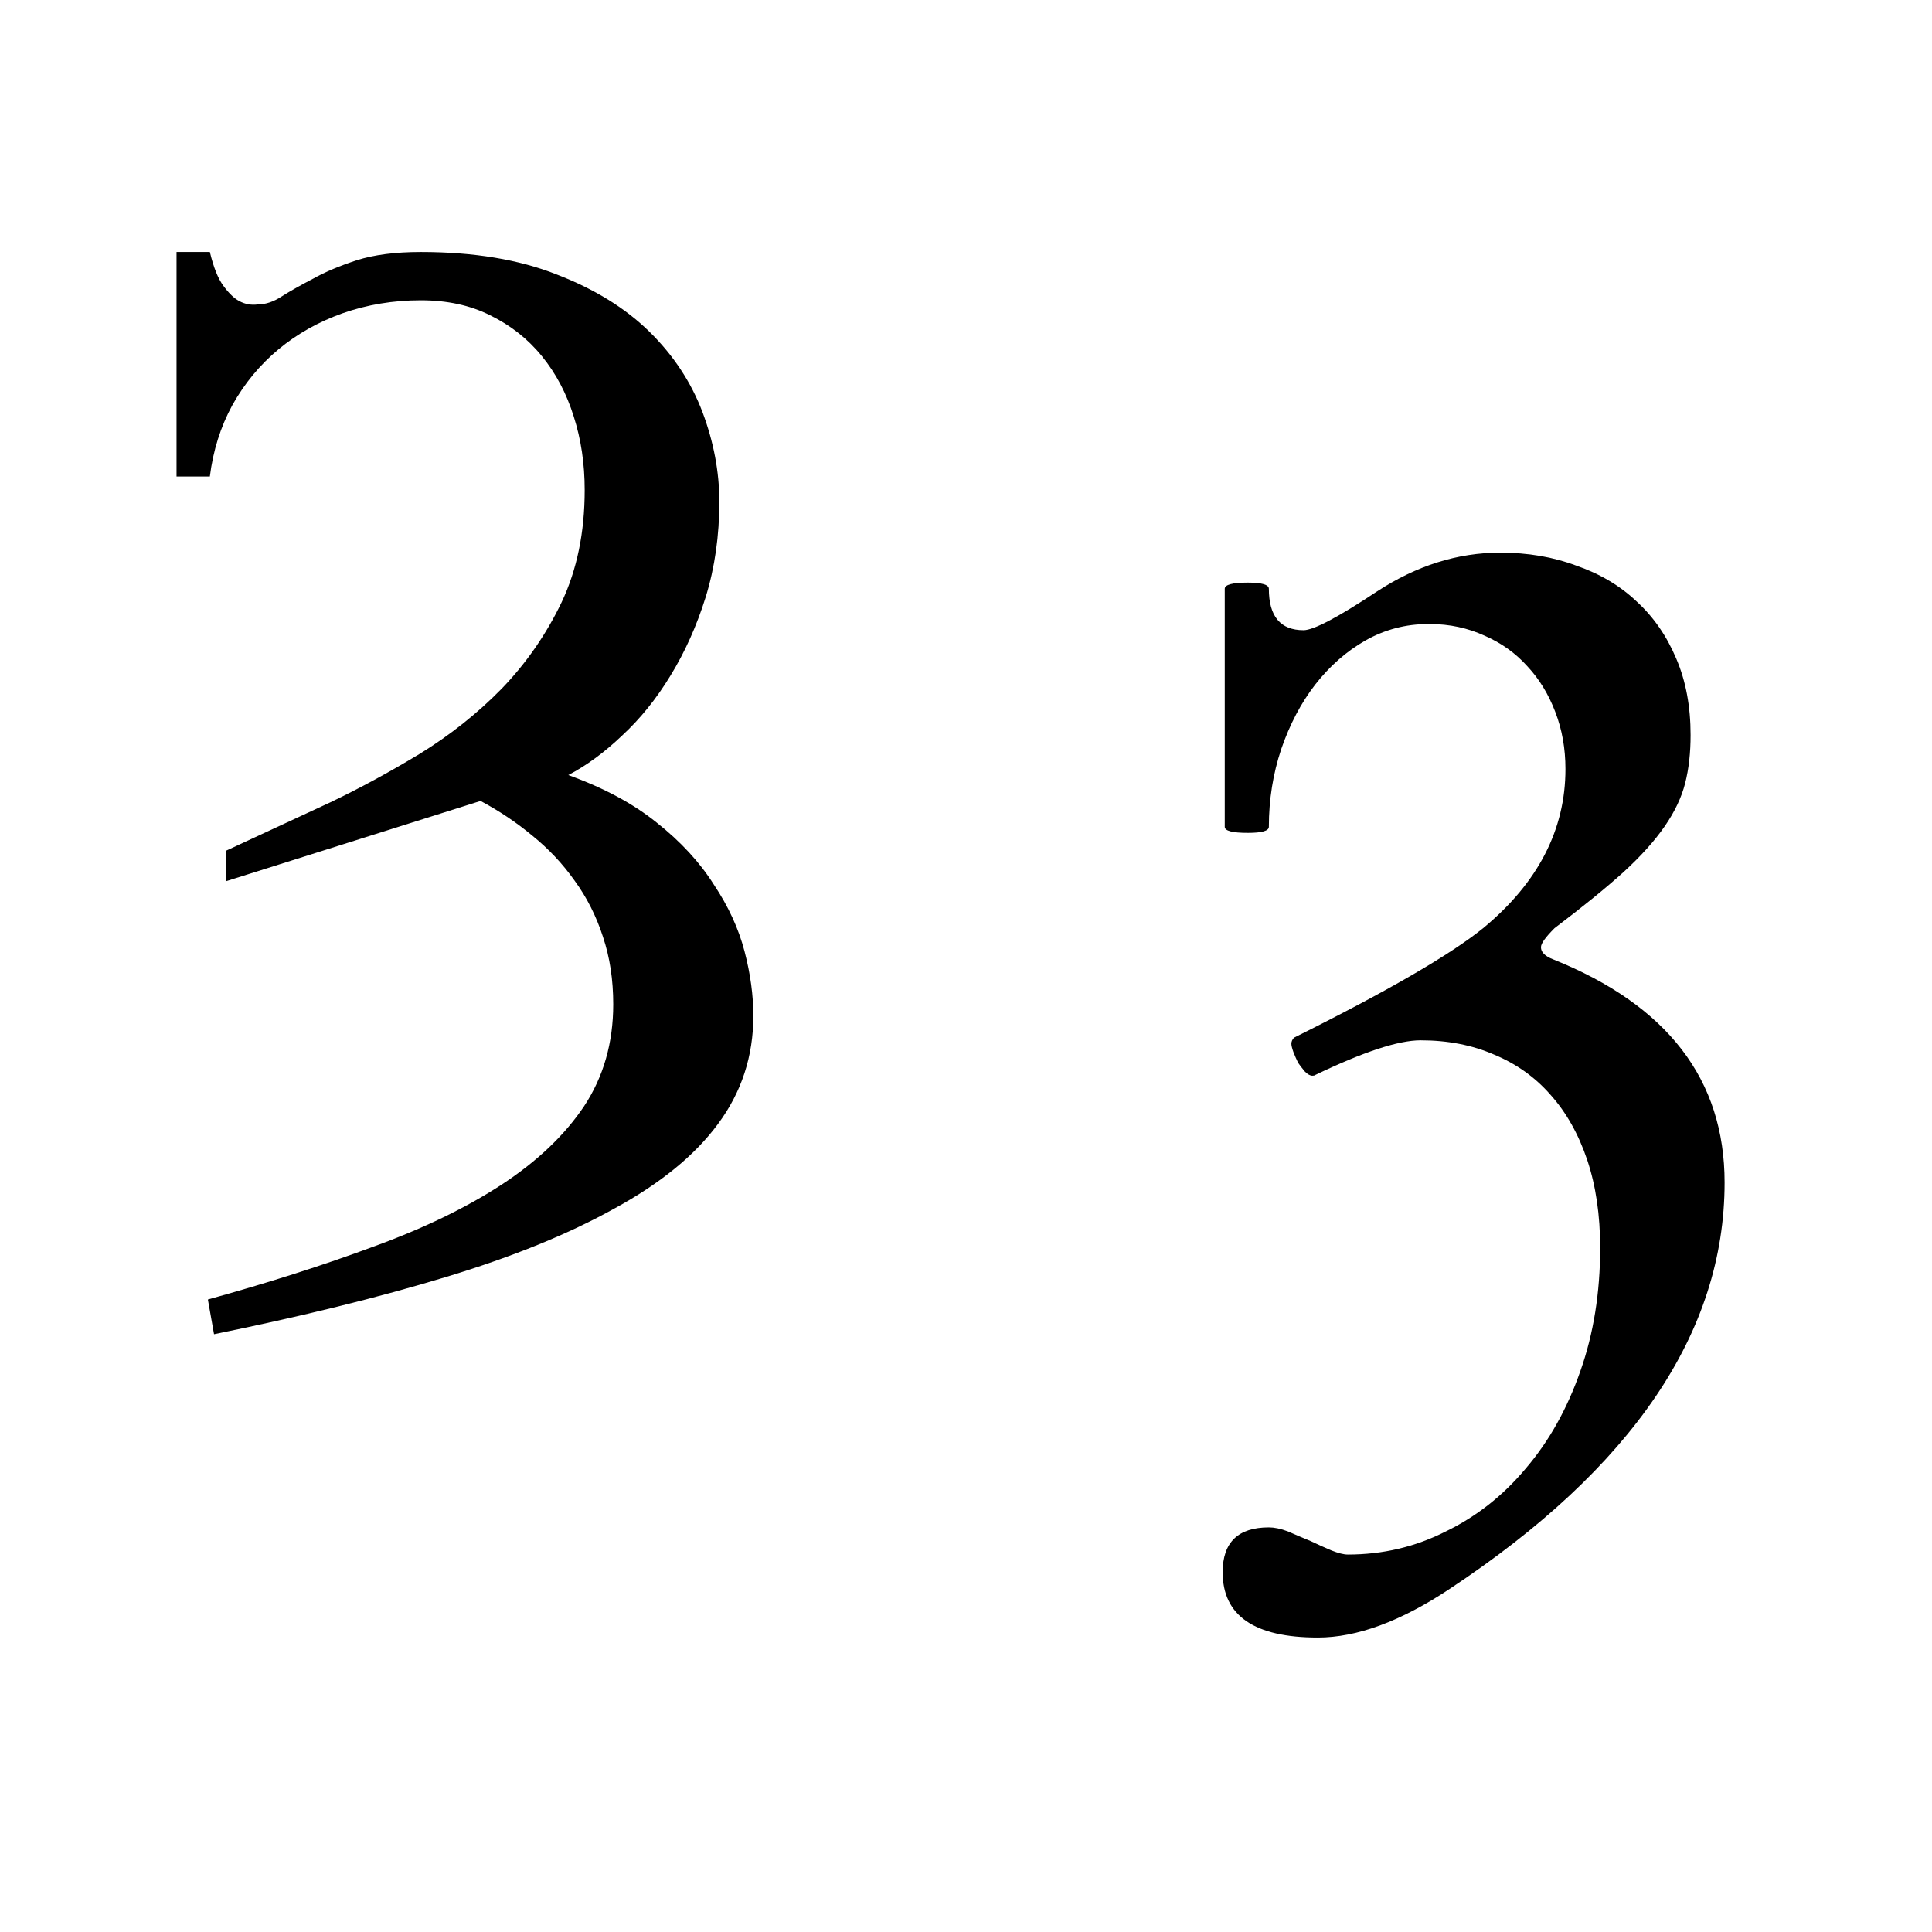 <?xml version="1.0" encoding="UTF-8" standalone="no"?>
<!-- Created with Inkscape (http://www.inkscape.org/) -->
<svg
   xmlns:dc="http://purl.org/dc/elements/1.1/"
   xmlns:cc="http://web.resource.org/cc/"
   xmlns:rdf="http://www.w3.org/1999/02/22-rdf-syntax-ns#"
   xmlns:svg="http://www.w3.org/2000/svg"
   xmlns="http://www.w3.org/2000/svg"
   xmlns:sodipodi="http://inkscape.sourceforge.net/DTD/sodipodi-0.dtd"
   xmlns:inkscape="http://www.inkscape.org/namespaces/inkscape"
   width="180px"
   height="180px"
   id="svg2"
   sodipodi:version="0.32"
   inkscape:version="0.42.2"
   sodipodi:docbase="/home/r.koot"
   sodipodi:docname="Yogh.svg">
  <defs
     id="defs4" />
  <sodipodi:namedview
     id="base"
     pagecolor="#ffffff"
     bordercolor="#666666"
     borderopacity="1.0"
     inkscape:pageopacity="0.0"
     inkscape:pageshadow="2"
     inkscape:zoom="2.8000000"
     inkscape:cx="94.304802"
     inkscape:cy="88.866279"
     inkscape:document-units="px"
     inkscape:current-layer="layer1"
     inkscape:window-width="1024"
     inkscape:window-height="695"
     inkscape:window-x="0"
     inkscape:window-y="25" />
  <g
     inkscape:label="Layer 1"
     inkscape:groupmode="layer"
     id="layer1">
    <path
       transform="matrix(10.815,0,0,10.815,-161.405,-168.607)"
       style=""
       d="M 21.414,24.341 C 21.414,24.689 21.312,25 21.109,25.273 C 20.91,25.543 20.613,25.785 20.219,26 C 19.828,26.218 19.344,26.416 18.766,26.591 C 18.187,26.767 17.521,26.931 16.768,27.084 L 16.715,26.785 C 17.238,26.64 17.715,26.488 18.145,26.328 C 18.574,26.172 18.941,25.994 19.246,25.795 C 19.551,25.595 19.787,25.371 19.955,25.121 C 20.123,24.867 20.207,24.574 20.207,24.242 C 20.207,24.031 20.178,23.838 20.119,23.662 C 20.061,23.482 19.979,23.32 19.873,23.175 C 19.771,23.031 19.65,22.902 19.51,22.789 C 19.373,22.675 19.225,22.576 19.064,22.49 L 16.873,23.181 L 16.873,22.918 L 17.77,22.502 C 18.023,22.381 18.279,22.242 18.537,22.086 C 18.799,21.925 19.035,21.738 19.246,21.523 C 19.457,21.304 19.629,21.056 19.762,20.779 C 19.895,20.498 19.961,20.175 19.961,19.812 C 19.961,19.586 19.93,19.375 19.867,19.179 C 19.805,18.98 19.713,18.806 19.592,18.658 C 19.471,18.509 19.322,18.392 19.146,18.306 C 18.975,18.22 18.775,18.177 18.549,18.177 C 18.311,18.177 18.086,18.215 17.875,18.289 C 17.668,18.363 17.484,18.466 17.324,18.599 C 17.164,18.732 17.031,18.892 16.926,19.08 C 16.824,19.267 16.76,19.472 16.732,19.695 L 16.445,19.695 L 16.445,17.761 L 16.732,17.761 C 16.764,17.894 16.803,17.992 16.85,18.054 C 16.896,18.117 16.941,18.16 16.984,18.183 C 17.035,18.211 17.088,18.22 17.143,18.213 C 17.213,18.213 17.283,18.189 17.354,18.142 C 17.428,18.095 17.518,18.045 17.623,17.99 C 17.729,17.931 17.854,17.879 17.998,17.832 C 18.146,17.785 18.33,17.761 18.549,17.761 C 19.006,17.761 19.396,17.826 19.721,17.955 C 20.045,18.08 20.311,18.244 20.518,18.447 C 20.725,18.65 20.877,18.881 20.975,19.138 C 21.072,19.396 21.121,19.654 21.121,19.912 C 21.121,20.205 21.082,20.478 21.004,20.732 C 20.926,20.982 20.824,21.209 20.699,21.412 C 20.578,21.611 20.439,21.783 20.283,21.927 C 20.131,22.072 19.977,22.185 19.82,22.267 C 20.125,22.377 20.379,22.513 20.582,22.677 C 20.789,22.841 20.953,23.019 21.074,23.211 C 21.199,23.398 21.287,23.59 21.338,23.785 C 21.389,23.98 21.414,24.166 21.414,24.341 M 27.408,29.281 C 26.99,29.558 26.613,29.697 26.277,29.697 C 25.73,29.697 25.457,29.509 25.457,29.134 C 25.457,28.877 25.59,28.748 25.855,28.748 C 25.902,28.748 25.957,28.759 26.02,28.783 C 26.082,28.81 26.146,28.838 26.213,28.865 C 26.279,28.896 26.34,28.924 26.395,28.947 C 26.453,28.97 26.5,28.982 26.535,28.982 C 26.836,28.982 27.117,28.916 27.379,28.783 C 27.645,28.654 27.875,28.472 28.07,28.238 C 28.27,28.004 28.426,27.724 28.539,27.4 C 28.652,27.08 28.709,26.726 28.709,26.34 C 28.709,26.058 28.672,25.806 28.598,25.584 C 28.523,25.361 28.418,25.174 28.281,25.021 C 28.148,24.869 27.986,24.754 27.795,24.675 C 27.607,24.593 27.396,24.552 27.162,24.552 C 26.971,24.552 26.668,24.652 26.254,24.851 C 26.25,24.855 26.242,24.857 26.23,24.857 C 26.211,24.857 26.189,24.845 26.166,24.822 C 26.146,24.799 26.127,24.773 26.107,24.746 C 26.092,24.715 26.078,24.683 26.066,24.652 C 26.055,24.621 26.049,24.597 26.049,24.582 C 26.049,24.562 26.057,24.545 26.072,24.529 C 26.873,24.131 27.416,23.816 27.701,23.586 C 28.174,23.195 28.41,22.738 28.41,22.215 C 28.41,22.039 28.381,21.875 28.322,21.722 C 28.264,21.57 28.184,21.439 28.082,21.33 C 27.98,21.216 27.857,21.129 27.713,21.066 C 27.568,21 27.412,20.966 27.244,20.966 L 27.227,20.966 C 27.035,20.966 26.855,21.013 26.688,21.107 C 26.523,21.201 26.379,21.328 26.254,21.488 C 26.133,21.644 26.035,21.83 25.961,22.045 C 25.891,22.256 25.855,22.478 25.855,22.713 C 25.855,22.748 25.795,22.765 25.674,22.765 C 25.541,22.765 25.475,22.748 25.475,22.713 L 25.475,20.662 C 25.475,20.627 25.541,20.609 25.674,20.609 C 25.795,20.609 25.855,20.627 25.855,20.662 C 25.855,20.9 25.955,21.019 26.154,21.019 C 26.24,21.019 26.451,20.908 26.787,20.685 C 27.127,20.463 27.48,20.351 27.848,20.351 C 28.086,20.351 28.305,20.388 28.504,20.463 C 28.707,20.533 28.881,20.636 29.025,20.773 C 29.17,20.906 29.283,21.07 29.365,21.265 C 29.447,21.457 29.488,21.675 29.488,21.922 C 29.488,22.074 29.473,22.213 29.441,22.338 C 29.41,22.459 29.352,22.582 29.266,22.707 C 29.18,22.832 29.061,22.965 28.908,23.105 C 28.756,23.242 28.559,23.402 28.316,23.586 C 28.238,23.664 28.199,23.718 28.199,23.75 C 28.199,23.793 28.234,23.828 28.305,23.855 C 29.289,24.25 29.781,24.89 29.781,25.777 C 29.781,27.066 28.99,28.234 27.408,29.281"
       id="flowRoot1306" />
  </g>
</svg>
